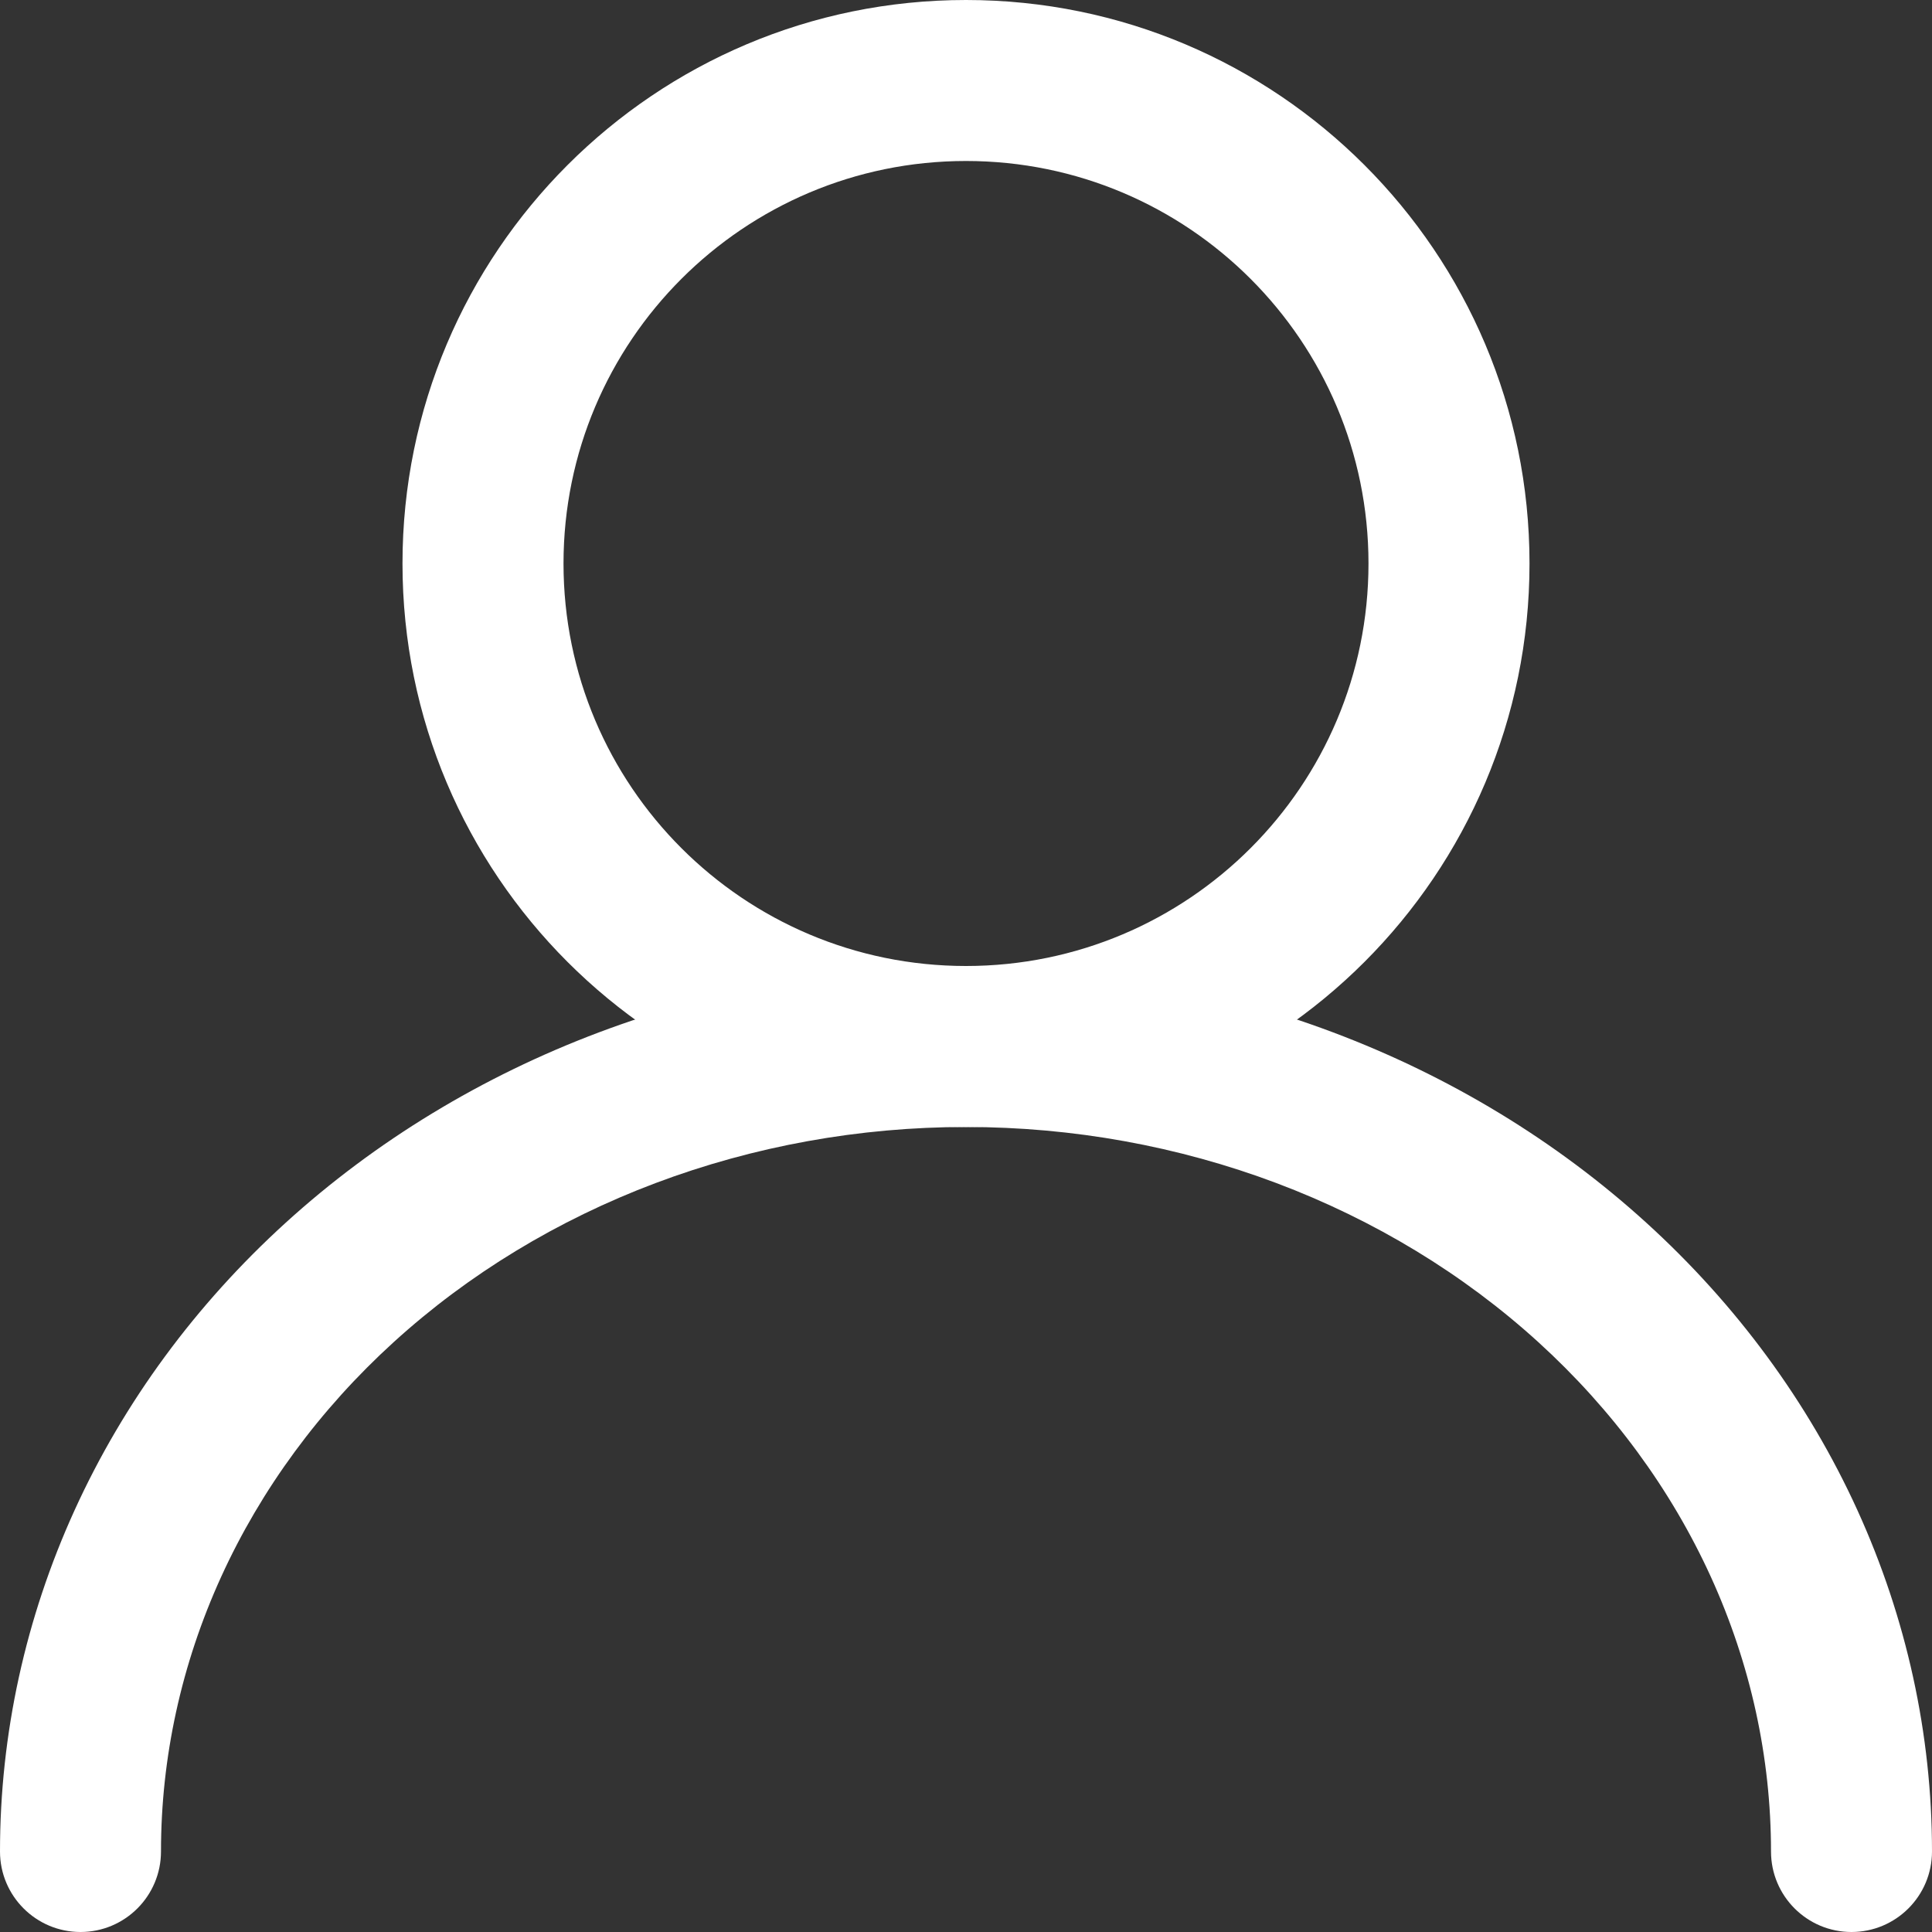 <svg xmlns="http://www.w3.org/2000/svg" width="70" height="70" viewBox="0 0 70 70" fill="none"><rect x="0" y="0" width="70" height="70" fill="#333333" stroke="none"/><path fill-rule="evenodd" clip-rule="evenodd" d="M35 5.833C26.946 5.833 20.417 12.363 20.417 20.417C20.417 28.471 26.946 35 35 35C43.054 35 49.583 28.471 49.583 20.417C49.583 12.363 43.054 5.833 35 5.833ZM14.583 20.417C14.583 9.141 23.724 0 35 0C46.276 0 55.417 9.141 55.417 20.417C55.417 31.692 46.276 40.833 35 40.833C23.724 40.833 14.583 31.692 14.583 20.417Z" fill="white"></path><path fill-rule="evenodd" clip-rule="evenodd" d="M21.694 37.407C25.92 35.816 30.44 35 35 35C39.56 35 44.08 35.816 48.306 37.407C52.531 38.998 56.388 41.337 59.648 44.301C62.91 47.266 65.513 50.801 67.295 54.712C69.078 58.625 70 62.829 70 67.083C70 68.694 68.694 70 67.083 70C65.472 70 64.167 68.694 64.167 67.083C64.167 63.677 63.429 60.296 61.987 57.131C60.544 53.965 58.422 51.069 55.724 48.617C53.027 46.165 49.809 44.207 46.25 42.866C42.69 41.526 38.867 40.833 35 40.833C31.133 40.833 27.31 41.526 23.75 42.866C20.191 44.207 16.973 46.165 14.276 48.617C11.579 51.069 9.456 53.965 8.013 57.131C6.571 60.296 5.833 63.677 5.833 67.083C5.833 68.694 4.527 70 2.917 70C1.306 70 0 68.694 0 67.083C0 62.829 0.922 58.625 2.705 54.712C4.487 50.801 7.09 47.266 10.352 44.301C13.612 41.337 17.469 38.998 21.694 37.407Z" fill="white"></path></svg>